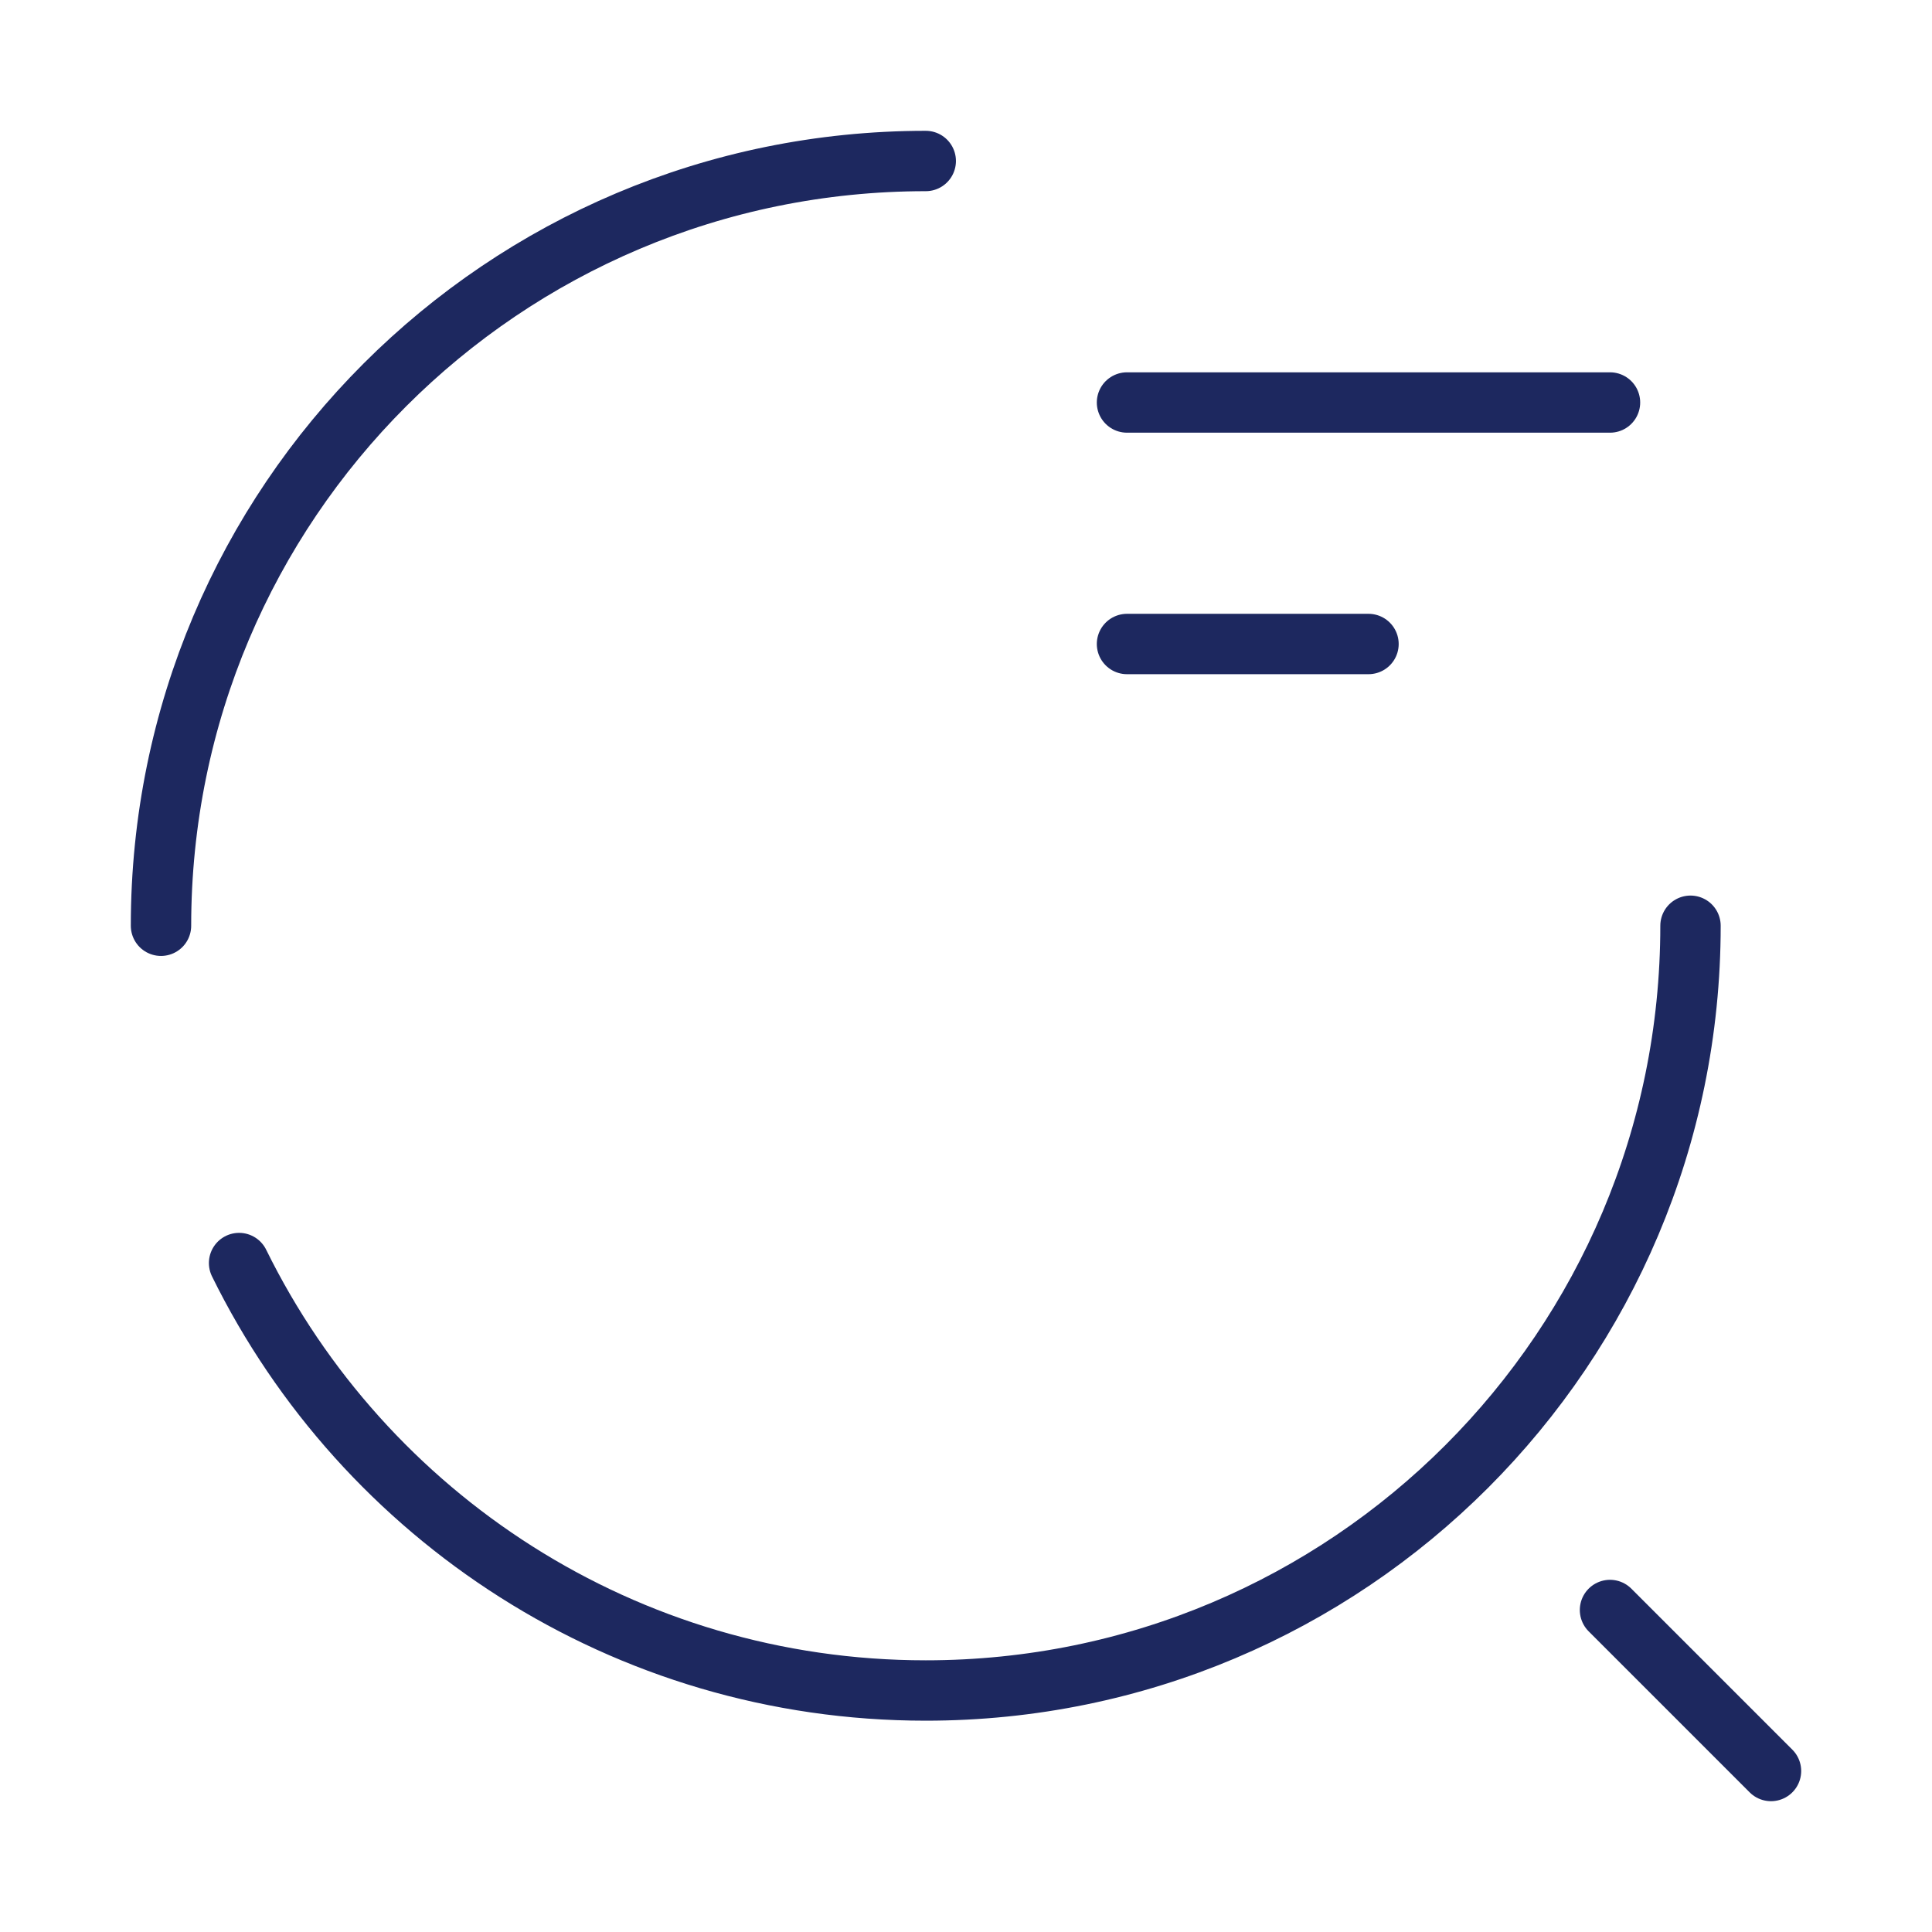 <svg width="48" height="48" viewBox="0 0 48 48" fill="none" xmlns="http://www.w3.org/2000/svg">
<path d="M4 23C4 12.5 12.5 4 23 4" stroke="#1D285F" stroke-width="1.5" stroke-linecap="round" stroke-linejoin="round"/>
<path d="M42 23C42 33.5 33.5 42 23 42C15.52 42 9.04 37.68 5.94 31.38" stroke="#1D285F" stroke-width="1.5" stroke-linecap="round" stroke-linejoin="round"/>
<path d="M28 10H40" stroke="#1D285F" stroke-width="1.5" stroke-linecap="round" stroke-linejoin="round"/>
<path d="M28 16H34" stroke="#1D285F" stroke-width="1.5" stroke-linecap="round" stroke-linejoin="round"/>
<path d="M44 44L40 40" stroke="#1D285F" stroke-width="1.5" stroke-linecap="round" stroke-linejoin="round"/>
</svg>

